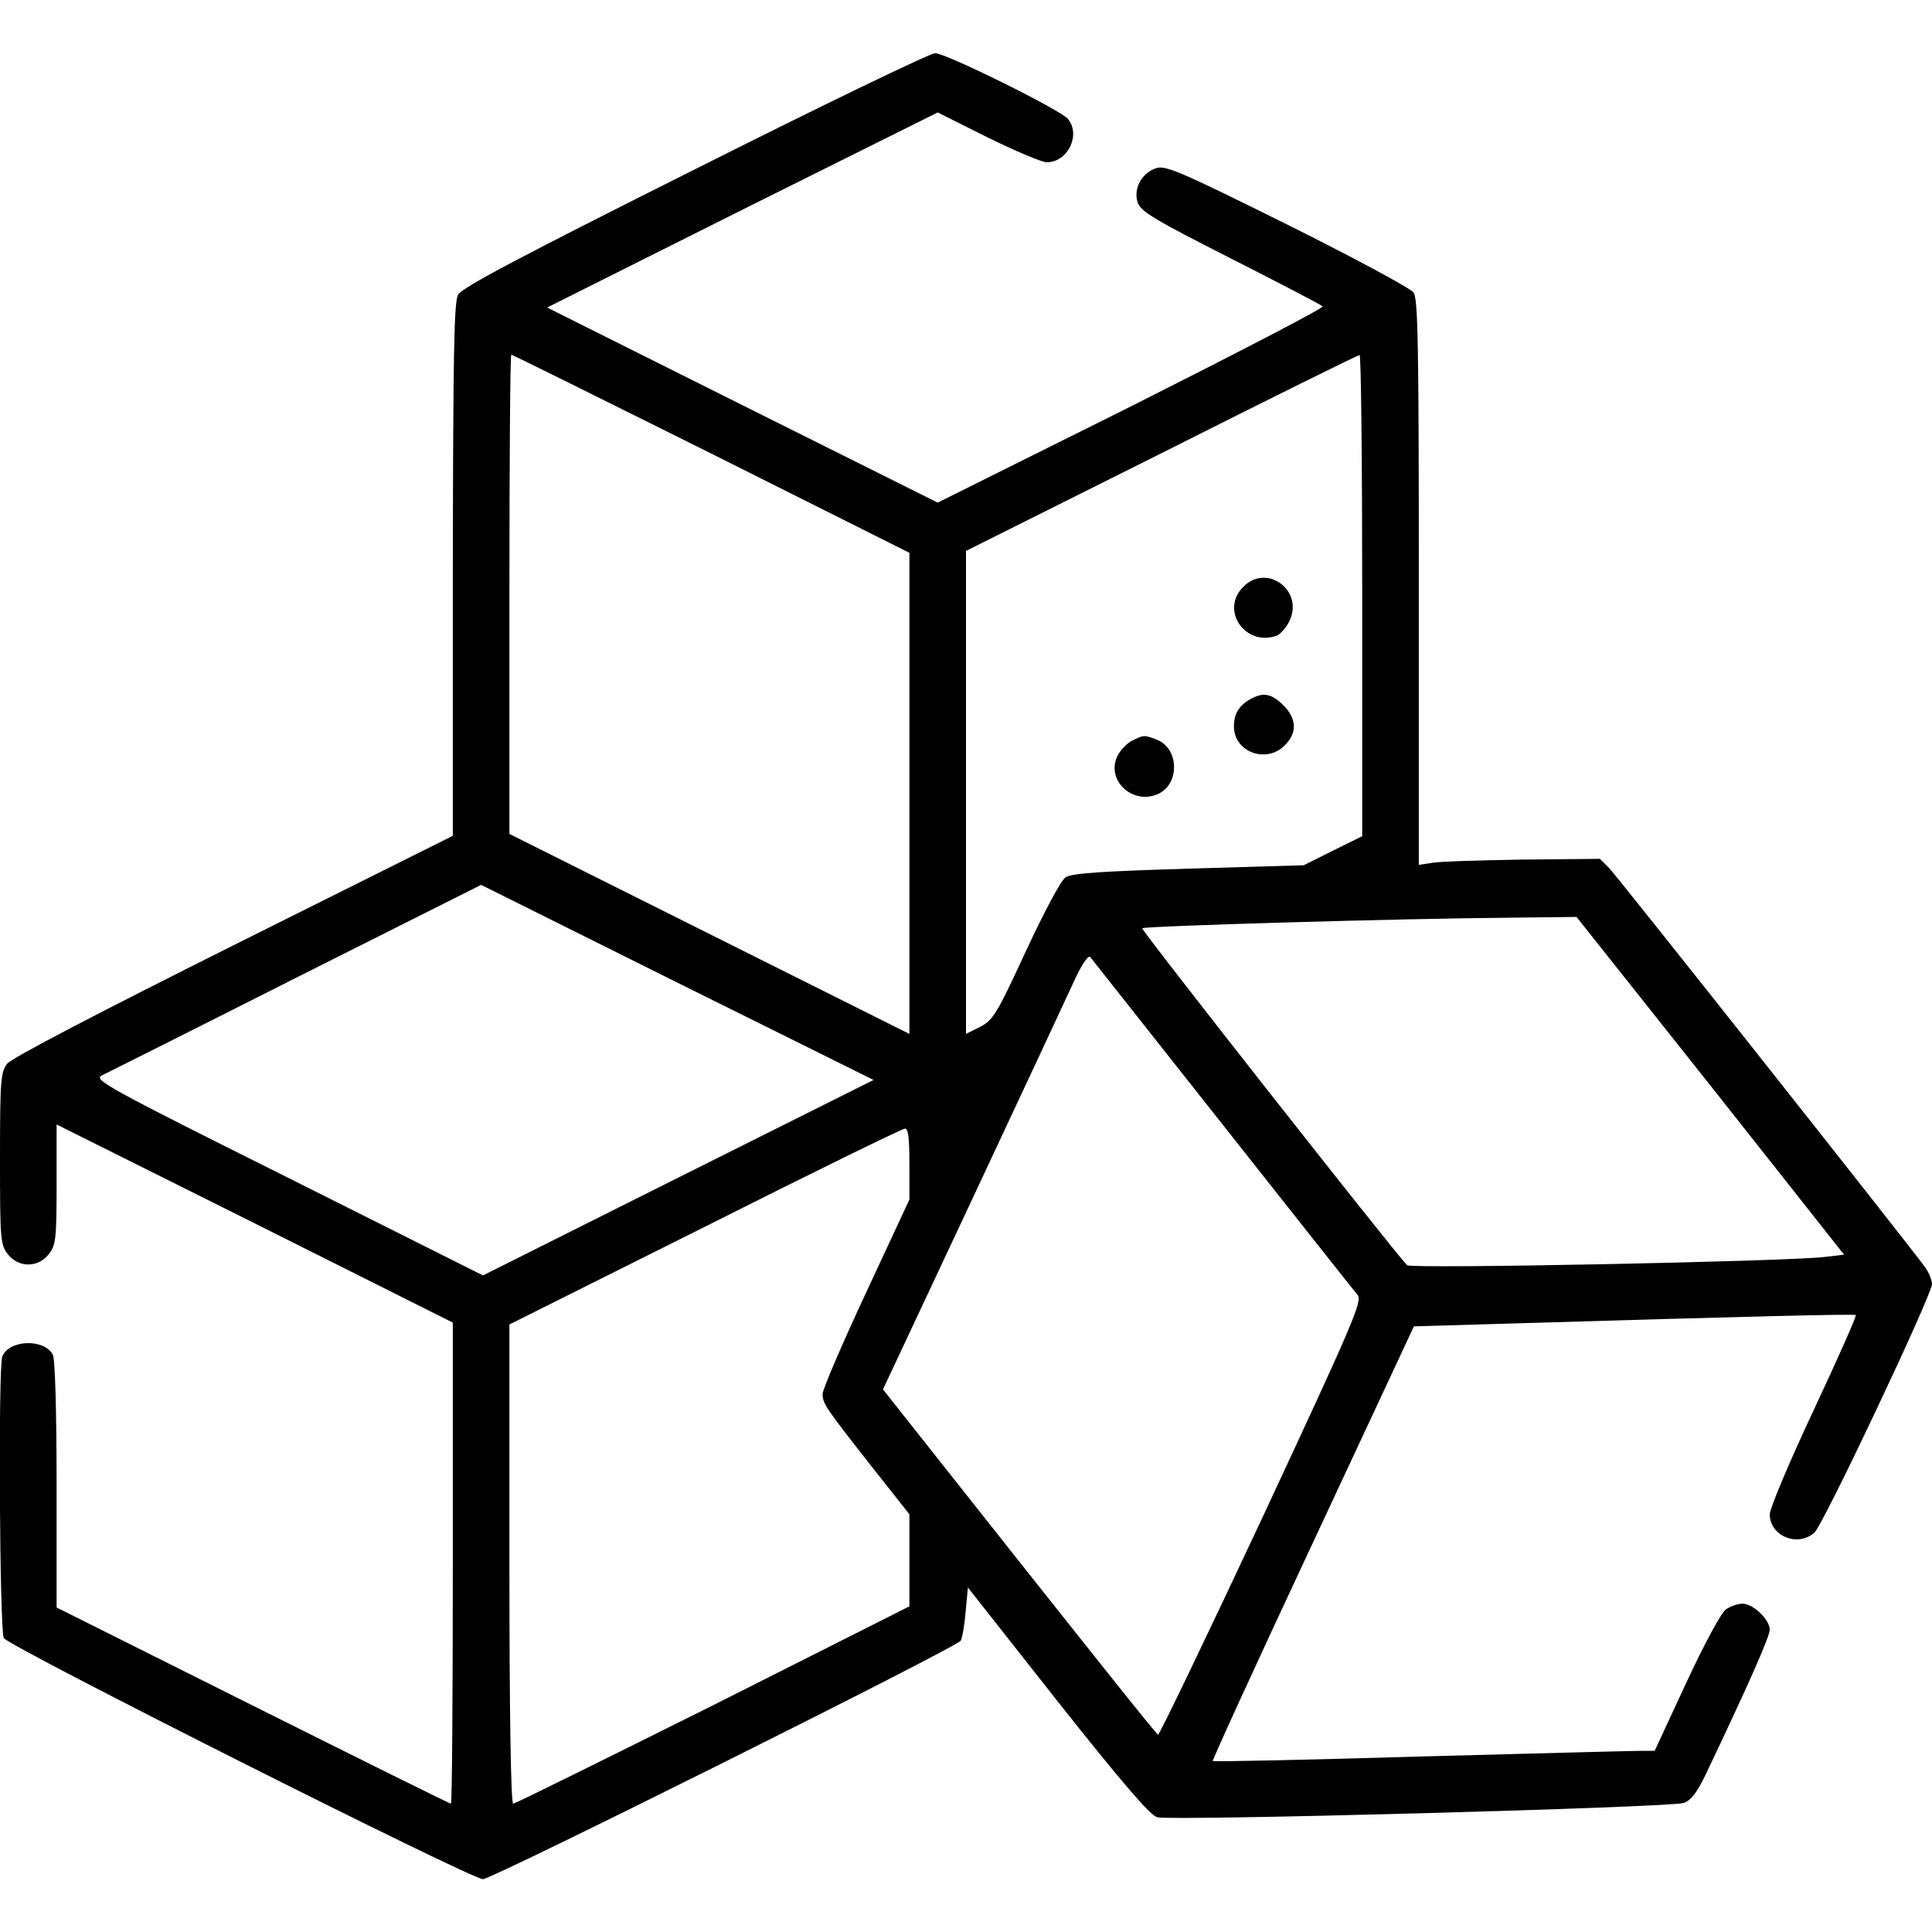 <?xml version="1.0" standalone="no"?>
<!DOCTYPE svg PUBLIC "-//W3C//DTD SVG 20010904//EN"
 "http://www.w3.org/TR/2001/REC-SVG-20010904/DTD/svg10.dtd">
<svg version="1.0" xmlns="http://www.w3.org/2000/svg"
 width="512pt" height="512pt" viewBox="0 0 512 512"
 preserveAspectRatio="xMidYMid meet">
<g transform="translate(0,512) scale(0.1,-0.1)"
fill="#000000" stroke="none">
<path d="M1841 4671 c-455 -228 -617 -313 -627 -332 -11 -19 -13 -156 -14
-729 l0 -705 -581 -290 c-350 -175 -589 -299 -600 -314 -17 -22 -19 -43 -19
-251 0 -215 1 -229 21 -254 28 -36 80 -36 108 0 19 24 21 40 21 185 l0 159
525 -262 525 -263 0 -637 c0 -351 -2 -638 -5 -638 -3 0 -239 117 -525 260
l-520 260 0 326 c0 193 -4 333 -10 344 -23 43 -116 40 -134 -5 -11 -29 -7
-724 4 -746 12 -22 1238 -639 1270 -639 24 0 1255 614 1266 632 4 7 10 41 13
76 l6 65 238 -302 c171 -216 246 -303 264 -307 40 -10 1364 26 1395 38 20 7
36 29 59 77 112 235 169 364 169 382 0 27 -44 69 -72 69 -13 0 -33 -7 -44 -15
-12 -7 -59 -95 -105 -194 l-84 -181 -40 0 c-22 0 -285 -7 -584 -15 -299 -9
-545 -14 -547 -12 -2 2 117 262 265 578 l268 574 239 7 c662 20 929 26 932 23
3 -2 -48 -116 -112 -253 -64 -136 -116 -260 -116 -275 0 -57 73 -88 118 -49
23 19 312 631 312 659 0 10 -8 30 -17 43 -30 43 -814 1034 -839 1060 l-24 24
-207 -2 c-115 -2 -223 -5 -240 -9 l-33 -5 0 749 c0 626 -2 752 -14 768 -8 11
-158 92 -335 180 -286 142 -323 158 -348 149 -38 -13 -60 -55 -48 -91 9 -24
44 -45 247 -148 130 -66 240 -123 243 -127 4 -4 -224 -122 -506 -264 l-514
-256 -517 258 -518 259 517 259 518 258 132 -66 c73 -36 144 -66 157 -66 56 0
91 73 56 115 -20 24 -325 175 -352 174 -13 0 -299 -138 -637 -308z m44 -753
l525 -263 0 -637 0 -638 -530 265 -530 265 0 635 c0 349 2 635 5 635 3 0 241
-118 530 -262z m1725 -376 l0 -638 -77 -38 -78 -39 -305 -9 c-229 -7 -310 -12
-326 -23 -12 -7 -56 -90 -105 -195 -77 -167 -87 -183 -121 -201 l-38 -19 0
640 0 640 518 259 c284 143 520 260 525 260 4 1 7 -286 7 -637z m-1813 -1543
l-517 -259 -517 259 c-485 242 -516 260 -493 271 14 7 246 123 515 259 l490
246 520 -259 520 -258 -518 -259z m2736 244 l354 -448 -51 -6 c-97 -12 -1097
-32 -1107 -22 -32 32 -706 889 -702 893 5 6 695 26 974 28 l177 2 355 -447z
m-1293 -103 c189 -239 350 -443 358 -452 13 -16 -13 -76 -254 -593 -148 -316
-272 -574 -275 -572 -5 2 -121 146 -680 853 l-49 62 236 503 c130 277 251 537
270 578 19 42 38 71 43 65 4 -5 162 -205 351 -444z m-830 -104 l0 -95 -115
-247 c-63 -135 -115 -256 -115 -268 0 -26 8 -37 132 -195 l98 -124 0 -122 0
-122 -520 -262 c-287 -143 -525 -261 -530 -261 -6 0 -10 235 -10 635 l0 635
518 259 c284 143 523 260 530 260 9 1 12 -24 12 -93z"/>
<path d="M3295 3565 c-63 -62 6 -161 90 -129 8 4 23 20 31 36 42 81 -58 157
-121 93z"/>
<path d="M3315 3268 c-31 -17 -45 -39 -45 -73 0 -68 86 -100 135 -50 33 33 32
70 -4 106 -31 31 -53 35 -86 17z"/>
<path d="M3000 3157 c-14 -7 -31 -25 -39 -41 -30 -63 39 -129 106 -101 60 25
59 122 -2 145 -33 13 -35 12 -65 -3z"/>
</g>
</svg>
